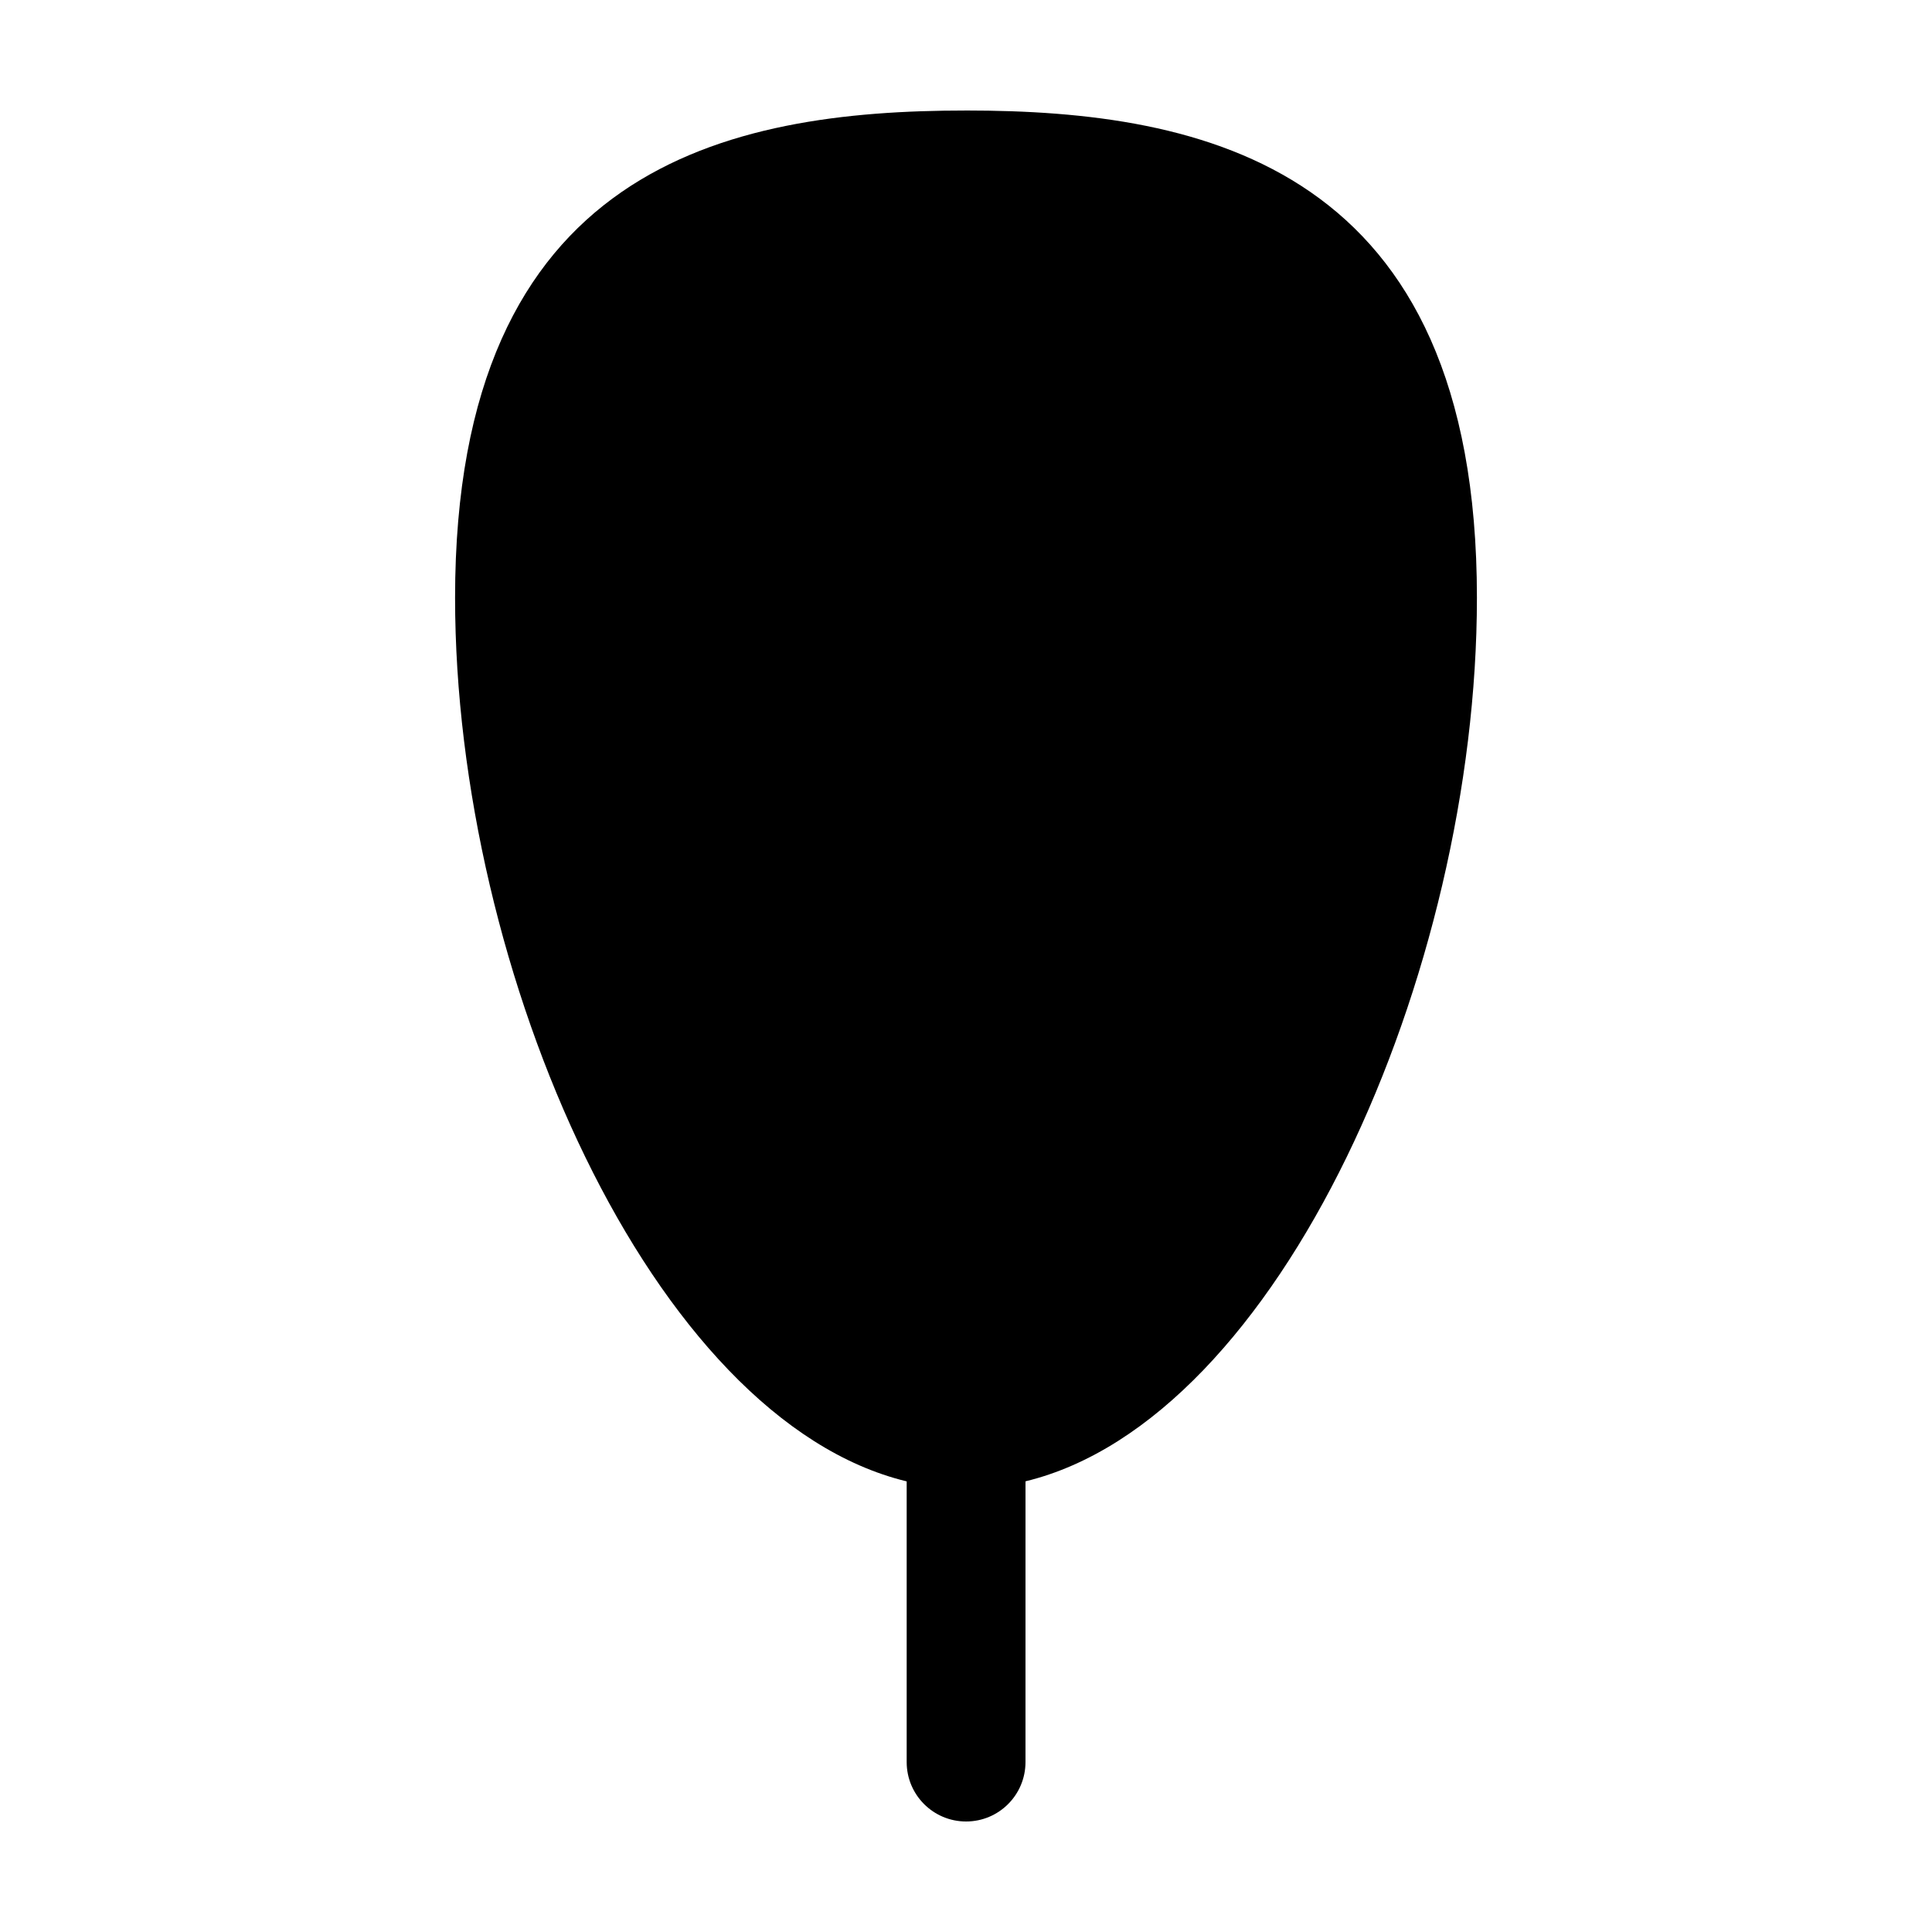 <?xml version="1.0" encoding="UTF-8"?>
<!-- Uploaded to: ICON Repo, www.iconrepo.com, Generator: ICON Repo Mixer Tools -->
<svg fill="#000000" width="800px" height="800px" version="1.1" viewBox="144 144 512 512" xmlns="http://www.w3.org/2000/svg">
 <path d="m400 173.29c-63.043 0-135.4 14.676-135.4 129.1 0 99.383 52.141 217.87 119.68 234.19v74.391c0 8.695 7.047 15.742 15.742 15.742 8.699 0 15.742-7.047 15.742-15.742l0.004-74.406c67.512-16.367 119.63-134.82 119.63-234.18 0-114.43-72.352-129.1-135.4-129.1z"/>
</svg>